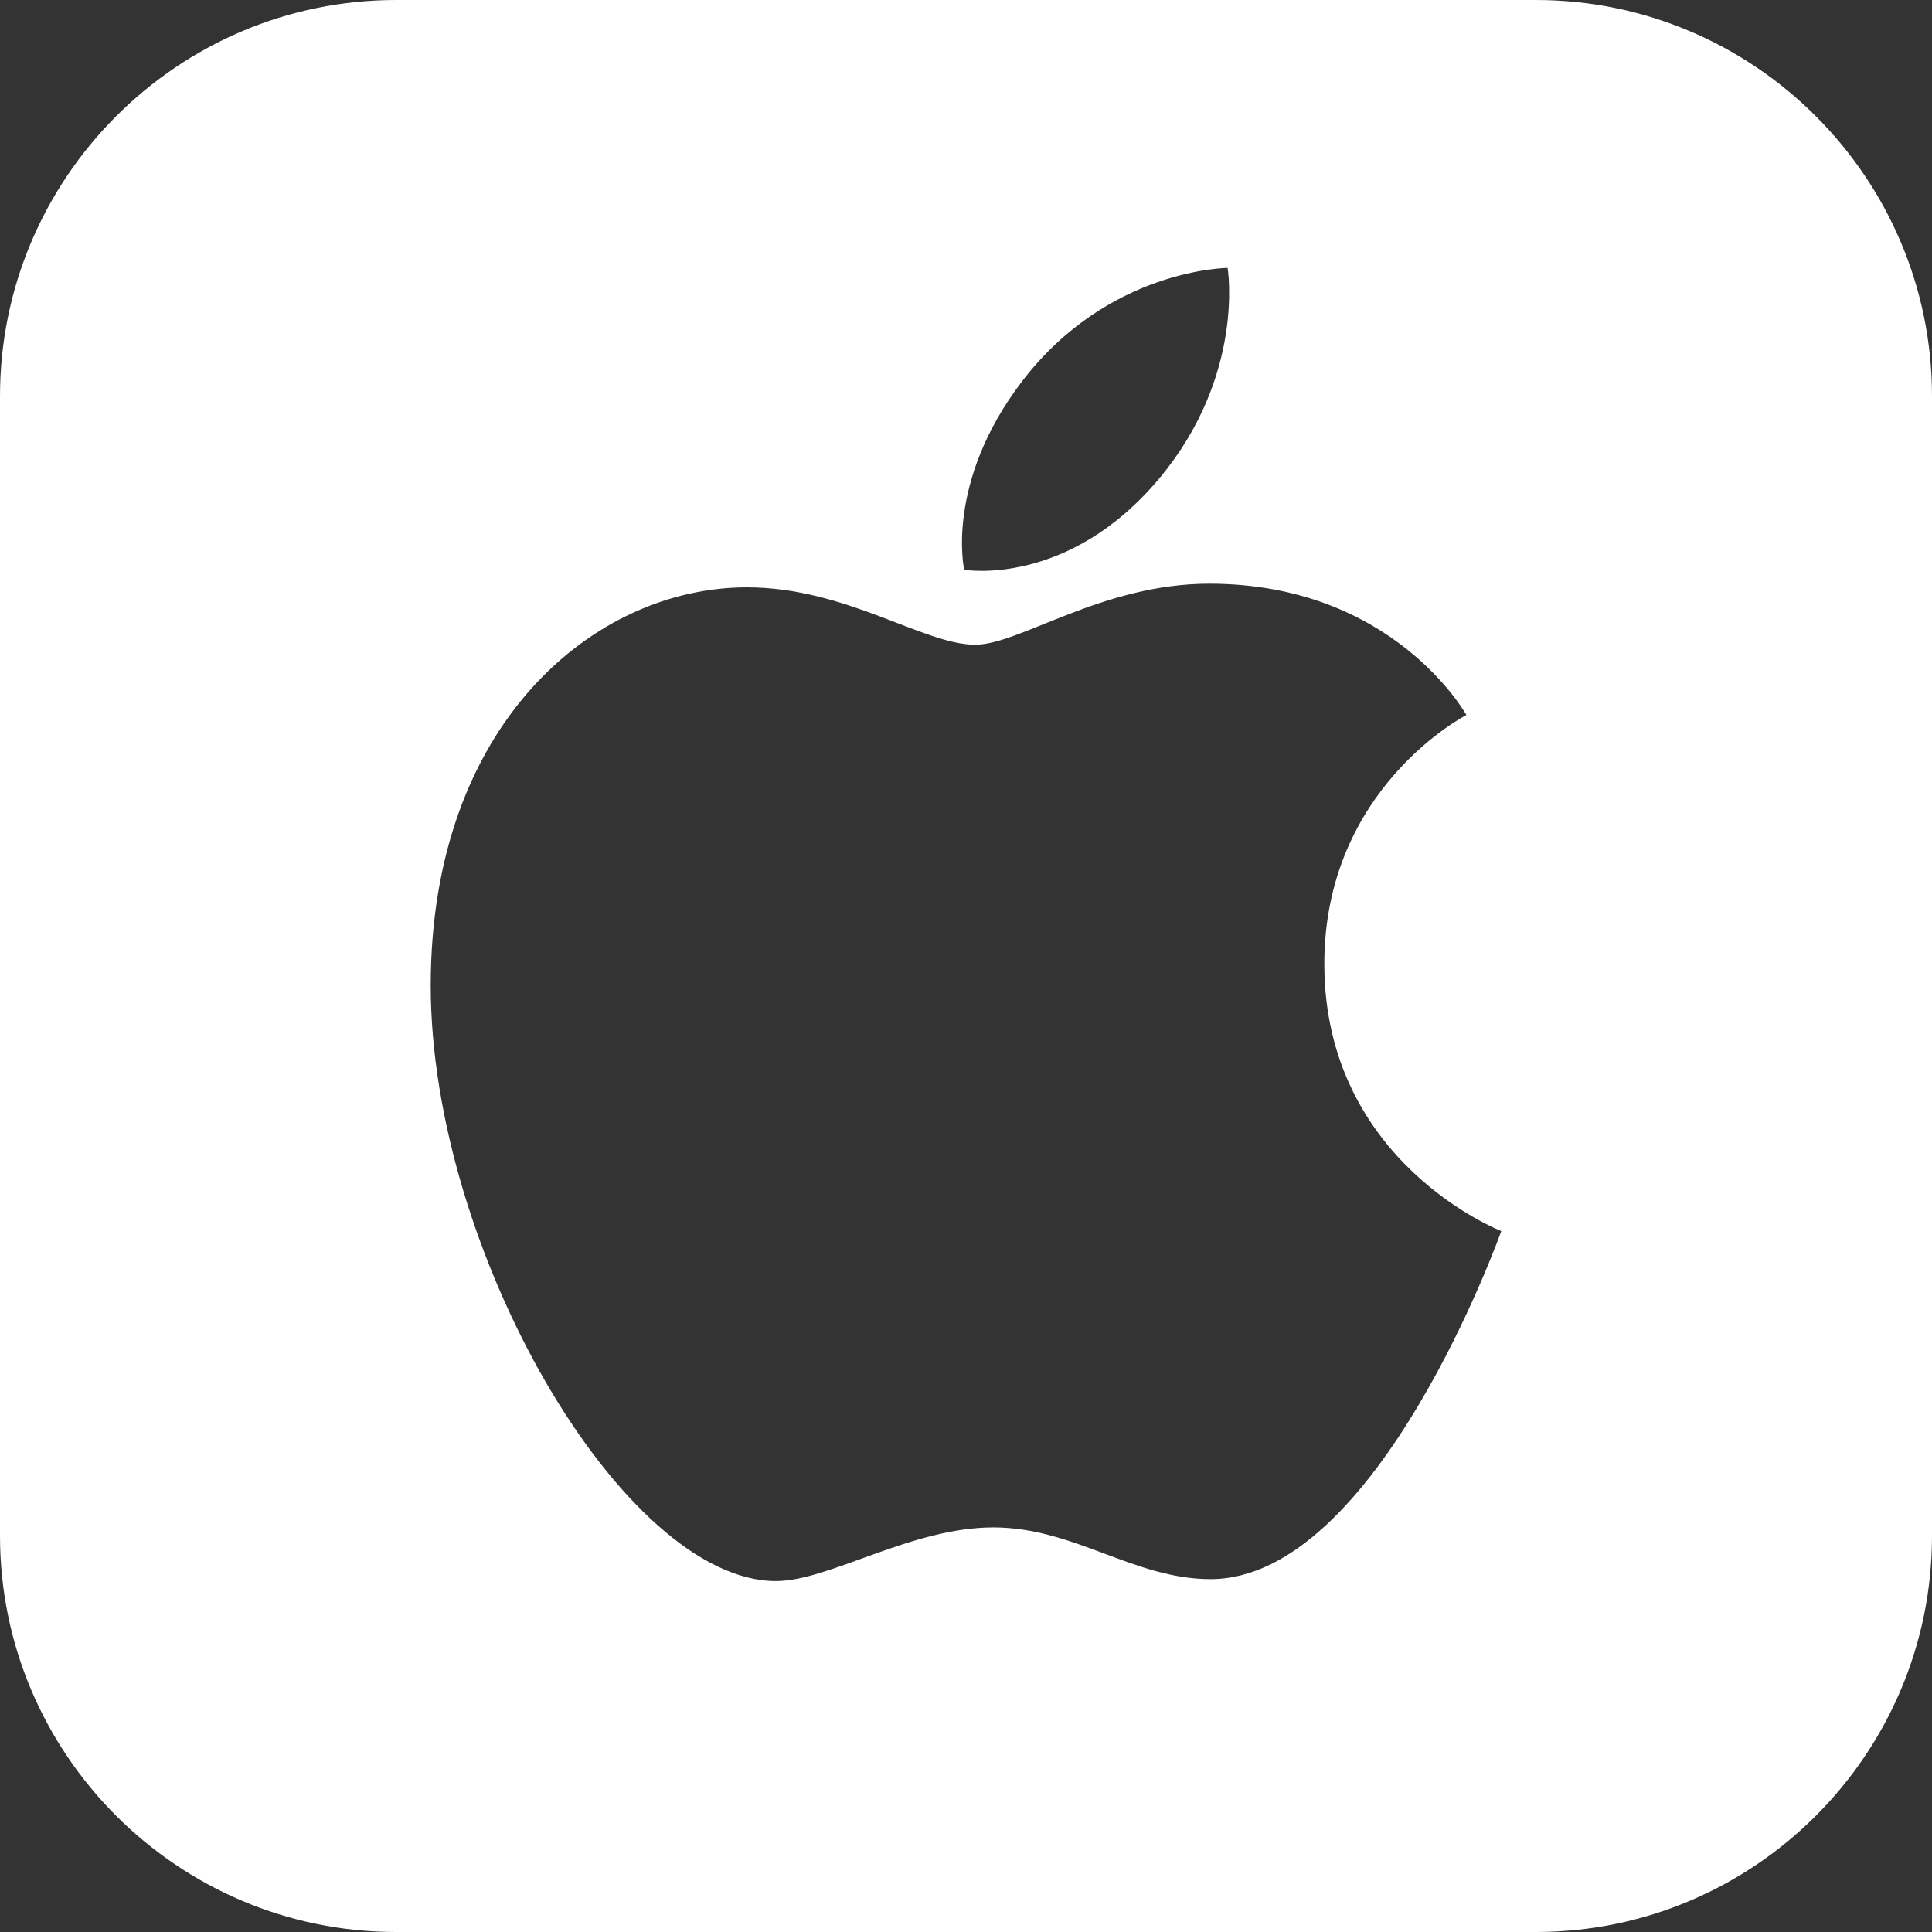 <svg width="34" height="34" viewBox="0 0 34 34" fill="none" xmlns="http://www.w3.org/2000/svg">
<rect x="0" y="0" width="34" height="34" fill="#333333" stroke="none"/>
<g clip-path="url(#clip0_12_377)">
<path d="M27.027 0H6.973C3.128 0 0 3.128 0 6.973V27.027C0 30.872 3.128 34 6.973 34H27.027C30.872 34 34 30.872 34 27.027V6.973C34 3.128 30.872 0 27.027 0ZM17.975 6.726C19.493 4.725 21.604 4.715 21.604 4.715C21.604 4.715 21.918 6.596 20.41 8.409C18.799 10.344 16.968 10.027 16.968 10.027C16.968 10.027 16.625 8.505 17.975 6.726ZM21.304 27.79C19.953 27.79 18.904 26.88 17.481 26.88C16.032 26.88 14.593 27.824 13.656 27.824C10.972 27.824 7.58 22.013 7.58 17.343C7.58 12.747 10.451 10.336 13.143 10.336C14.893 10.336 16.252 11.346 17.162 11.346C17.943 11.346 19.393 10.272 21.28 10.272C24.528 10.272 25.806 12.583 25.806 12.583C25.806 12.583 23.306 13.861 23.306 16.962C23.306 20.459 26.42 21.665 26.42 21.665C26.42 21.665 24.243 27.79 21.304 27.79Z" fill="white"/>
</g>
<defs>
<clipPath id="clip0_12_377">
<rect width="34" height="34" fill="white"/>
</clipPath>
</defs>
</svg>
